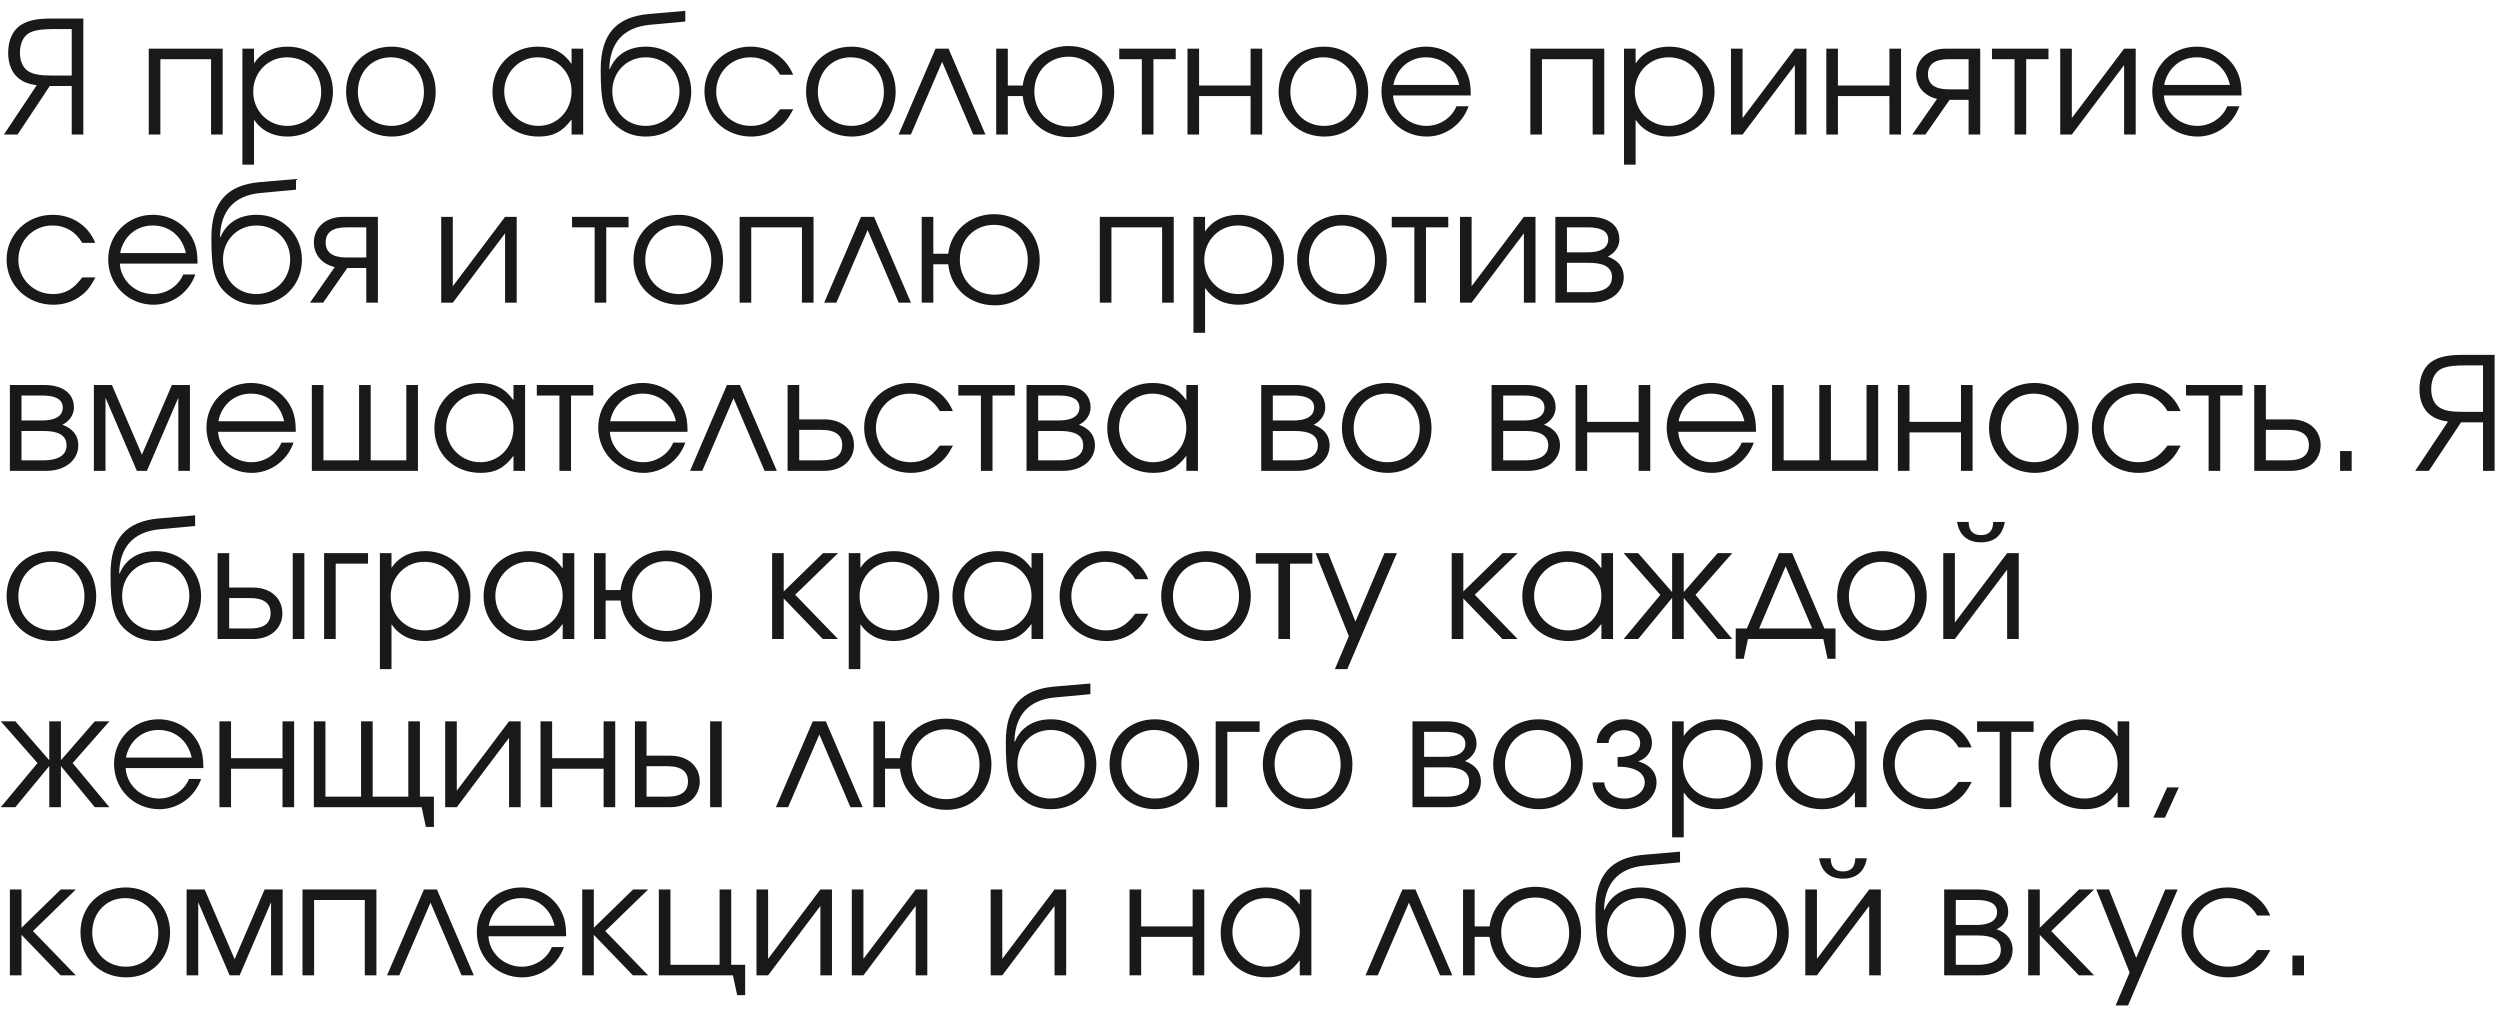 <?xml version="1.0" encoding="UTF-8"?> <svg xmlns="http://www.w3.org/2000/svg" width="223" height="90" viewBox="0 0 223 90" fill="none"> <path d="M6.398 6.736V2.592H4.97C3.976 2.592 3.36 2.648 2.912 2.802C2.198 3.026 1.778 3.726 1.778 4.706C1.778 5.49 2.072 6.12 2.604 6.4C3.024 6.638 3.612 6.736 4.536 6.736H6.398ZM7.434 12H6.398V7.674H4.438L1.568 12H0.35L3.276 7.604C2.604 7.52 2.142 7.338 1.736 7.044C1.078 6.568 0.728 5.728 0.728 4.72C0.728 3.558 1.162 2.634 1.932 2.186C2.562 1.808 3.318 1.654 4.62 1.654H7.434V12ZM19.863 12H18.827V5.28H14.305V12H13.269V4.342H19.863V12ZM21.622 4.342H22.658V5.658C23.302 4.678 24.352 4.16 25.668 4.16C27.95 4.16 29.7 5.896 29.7 8.178C29.7 10.432 27.936 12.182 25.64 12.182C24.366 12.182 23.33 11.664 22.658 10.684V14.688H21.622V4.342ZM25.584 5.112C23.904 5.112 22.588 6.456 22.588 8.178C22.588 9.9 23.904 11.23 25.626 11.23C27.348 11.23 28.65 9.928 28.65 8.206C28.65 6.4 27.362 5.112 25.584 5.112ZM34.931 4.16C37.185 4.16 38.865 5.882 38.865 8.192C38.865 10.488 37.213 12.182 34.959 12.182C32.621 12.182 30.871 10.474 30.871 8.178C30.871 5.854 32.579 4.16 34.931 4.16ZM34.847 5.112C33.167 5.112 31.921 6.428 31.921 8.192C31.921 9.942 33.195 11.23 34.931 11.23C36.611 11.23 37.815 9.97 37.815 8.206C37.815 6.4 36.583 5.112 34.847 5.112ZM52.02 4.342V12H50.984V10.656C50.172 11.748 49.346 12.182 48.044 12.182C45.678 12.182 43.928 10.488 43.928 8.192C43.928 5.896 45.664 4.16 47.96 4.16C49.29 4.16 50.214 4.622 50.984 5.7V4.342H52.02ZM47.946 5.112C46.308 5.112 44.978 6.47 44.978 8.15C44.978 9.872 46.336 11.23 48.03 11.23C49.696 11.23 50.984 9.886 50.984 8.15C50.984 6.414 49.682 5.112 47.946 5.112ZM61.129 1.92L57.95 2.214C55.599 2.438 54.395 3.838 54.352 6.148L54.395 6.162C54.815 5.126 55.794 4.16 57.629 4.16C59.897 4.16 61.66 5.91 61.66 8.164C61.66 10.46 59.925 12.182 57.614 12.182C56.705 12.182 55.949 11.93 55.346 11.51C53.792 10.432 53.583 9.046 53.583 6.19C53.583 3.068 54.955 1.514 57.867 1.248L61.129 0.968V1.92ZM57.587 11.23C59.309 11.23 60.611 9.9 60.611 8.136C60.611 6.414 59.322 5.112 57.6 5.112C55.892 5.112 54.618 6.442 54.618 8.136C54.618 9.886 55.837 11.23 57.587 11.23ZM69.584 9.746H70.76C70.326 10.558 70.018 10.964 69.5 11.356C68.8 11.902 67.932 12.182 67.008 12.182C64.656 12.182 62.836 10.432 62.836 8.15C62.836 5.924 64.642 4.16 66.938 4.16C68.674 4.16 70.13 5.126 70.746 6.666H69.584C68.996 5.658 68.058 5.112 66.924 5.112C65.216 5.112 63.886 6.456 63.886 8.178C63.886 9.886 65.244 11.23 66.966 11.23C68.058 11.23 68.786 10.81 69.584 9.746ZM75.96 4.16C78.215 4.16 79.894 5.882 79.894 8.192C79.894 10.488 78.243 12.182 75.989 12.182C73.65 12.182 71.9 10.474 71.9 8.178C71.9 5.854 73.609 4.16 75.96 4.16ZM75.876 5.112C74.197 5.112 72.951 6.428 72.951 8.192C72.951 9.942 74.225 11.23 75.96 11.23C77.641 11.23 78.844 9.97 78.844 8.206C78.844 6.4 77.612 5.112 75.876 5.112ZM87.902 12H86.81L84.038 5.518L81.252 12H80.16L83.45 4.342H84.612L87.902 12ZM95.314 5.056C93.564 5.056 92.263 6.372 92.263 8.15C92.263 9.984 93.55 11.286 95.371 11.286C97.093 11.286 98.325 9.998 98.325 8.206C98.325 6.4 97.05 5.056 95.314 5.056ZM95.314 4.104C97.666 4.104 99.388 5.826 99.388 8.192C99.388 10.516 97.695 12.238 95.398 12.238C93.103 12.238 91.436 10.698 91.227 8.57H89.897V12H88.861V4.342H89.897V7.632H91.227C91.465 5.602 93.159 4.104 95.314 4.104ZM104.876 5.28H102.888V12H101.852V5.28H99.836V4.342H104.876V5.28ZM112.587 12H111.551V8.57H106.959V12H105.923V4.342H106.959V7.632H111.551V4.342H112.587V12ZM118.111 4.16C120.365 4.16 122.045 5.882 122.045 8.192C122.045 10.488 120.393 12.182 118.139 12.182C115.801 12.182 114.051 10.474 114.051 8.178C114.051 5.854 115.759 4.16 118.111 4.16ZM118.027 5.112C116.347 5.112 115.101 6.428 115.101 8.192C115.101 9.942 116.375 11.23 118.111 11.23C119.791 11.23 120.995 9.97 120.995 8.206C120.995 6.4 119.763 5.112 118.027 5.112ZM131.191 8.514H124.261C124.345 10.026 125.661 11.23 127.243 11.23C128.405 11.23 129.483 10.53 129.917 9.48H130.995C130.435 11.09 128.937 12.182 127.271 12.182C125.003 12.182 123.225 10.404 123.225 8.136C123.225 5.91 124.975 4.16 127.187 4.16C128.699 4.16 130.057 4.958 130.729 6.246C131.065 6.89 131.191 7.492 131.191 8.514ZM124.289 7.576H130.155C129.805 6.05 128.671 5.112 127.187 5.112C125.731 5.112 124.569 6.106 124.289 7.576ZM143.101 12H142.065V5.28H137.543V12H136.507V4.342H143.101V12ZM144.861 4.342H145.897V5.658C146.541 4.678 147.591 4.16 148.907 4.16C151.189 4.16 152.939 5.896 152.939 8.178C152.939 10.432 151.175 12.182 148.879 12.182C147.605 12.182 146.569 11.664 145.897 10.684V14.688H144.861V4.342ZM148.823 5.112C147.143 5.112 145.827 6.456 145.827 8.178C145.827 9.9 147.143 11.23 148.865 11.23C150.587 11.23 151.889 9.928 151.889 8.206C151.889 6.4 150.601 5.112 148.823 5.112ZM160.101 4.342H161.137V12H160.101V5.812L155.439 12H154.403V4.342H155.439V10.53L160.101 4.342ZM169.571 12H168.535V8.57H163.943V12H162.907V4.342H163.943V7.632H168.535V4.342H169.571V12ZM175.599 7.968V5.28H173.821C172.561 5.28 171.973 5.756 171.973 6.624C171.973 7.492 172.561 7.968 173.821 7.968H175.599ZM173.905 8.906L171.749 12H170.573L172.785 8.822C171.623 8.556 170.923 7.702 170.923 6.624C170.923 5.322 171.945 4.342 173.555 4.342H176.635V12H175.599V8.906H173.905ZM182.724 5.28H180.736V12H179.7V5.28H177.684V4.342H182.724V5.28ZM189.469 4.342H190.505V12H189.469V5.812L184.807 12H183.771V4.342H184.807V10.53L189.469 4.342ZM199.947 8.514H193.017C193.101 10.026 194.417 11.23 195.999 11.23C197.161 11.23 198.239 10.53 198.673 9.48H199.751C199.191 11.09 197.693 12.182 196.027 12.182C193.759 12.182 191.981 10.404 191.981 8.136C191.981 5.91 193.731 4.16 195.943 4.16C197.455 4.16 198.813 4.958 199.485 6.246C199.821 6.89 199.947 7.492 199.947 8.514ZM193.045 7.576H198.911C198.561 6.05 197.427 5.112 195.943 5.112C194.487 5.112 193.325 6.106 193.045 7.576ZM7.336 24.746H8.512C8.078 25.558 7.77 25.964 7.252 26.356C6.552 26.902 5.684 27.182 4.76 27.182C2.408 27.182 0.588 25.432 0.588 23.15C0.588 20.924 2.394 19.16 4.69 19.16C6.426 19.16 7.882 20.126 8.498 21.666H7.336C6.748 20.658 5.81 20.112 4.676 20.112C2.968 20.112 1.638 21.456 1.638 23.178C1.638 24.886 2.996 26.23 4.718 26.23C5.81 26.23 6.538 25.81 7.336 24.746ZM17.619 23.514H10.688C10.773 25.026 12.088 26.23 13.671 26.23C14.832 26.23 15.911 25.53 16.345 24.48H17.422C16.863 26.09 15.364 27.182 13.698 27.182C11.431 27.182 9.652 25.404 9.652 23.136C9.652 20.91 11.402 19.16 13.614 19.16C15.127 19.16 16.485 19.958 17.157 21.246C17.492 21.89 17.619 22.492 17.619 23.514ZM10.716 22.576H16.582C16.233 21.05 15.098 20.112 13.614 20.112C12.159 20.112 10.996 21.106 10.716 22.576ZM26.402 16.92L23.224 17.214C20.872 17.438 19.668 18.838 19.626 21.148L19.668 21.162C20.088 20.126 21.068 19.16 22.902 19.16C25.17 19.16 26.934 20.91 26.934 23.164C26.934 25.46 25.198 27.182 22.888 27.182C21.978 27.182 21.222 26.93 20.62 26.51C19.066 25.432 18.856 24.046 18.856 21.19C18.856 18.068 20.228 16.514 23.14 16.248L26.402 15.968V16.92ZM22.86 26.23C24.582 26.23 25.884 24.9 25.884 23.136C25.884 21.414 24.596 20.112 22.874 20.112C21.166 20.112 19.892 21.442 19.892 23.136C19.892 24.886 21.11 26.23 22.86 26.23ZM32.673 22.968V20.28H30.895C29.636 20.28 29.047 20.756 29.047 21.624C29.047 22.492 29.636 22.968 30.895 22.968H32.673ZM30.98 23.906L28.823 27H27.648L29.86 23.822C28.698 23.556 27.997 22.702 27.997 21.624C27.997 20.322 29.02 19.342 30.63 19.342H33.709V27H32.673V23.906H30.98ZM45.053 19.342H46.089V27H45.053V20.812L40.391 27H39.355V19.342H40.391V25.53L45.053 19.342ZM56.067 20.28H54.079V27H53.043V20.28H51.027V19.342H56.067V20.28ZM60.566 19.16C62.82 19.16 64.5 20.882 64.5 23.192C64.5 25.488 62.848 27.182 60.594 27.182C58.256 27.182 56.506 25.474 56.506 23.178C56.506 20.854 58.214 19.16 60.566 19.16ZM60.482 20.112C58.802 20.112 57.556 21.428 57.556 23.192C57.556 24.942 58.83 26.23 60.566 26.23C62.246 26.23 63.45 24.97 63.45 23.206C63.45 21.4 62.218 20.112 60.482 20.112ZM72.568 27H71.532V20.28H67.01V27H65.974V19.342H72.568V27ZM81.257 27H80.165L77.393 20.518L74.607 27H73.515L76.805 19.342H77.967L81.257 27ZM88.67 20.056C86.92 20.056 85.618 21.372 85.618 23.15C85.618 24.984 86.906 26.286 88.726 26.286C90.448 26.286 91.68 24.998 91.68 23.206C91.68 21.4 90.406 20.056 88.67 20.056ZM88.67 19.104C91.022 19.104 92.744 20.826 92.744 23.192C92.744 25.516 91.05 27.238 88.754 27.238C86.458 27.238 84.792 25.698 84.582 23.57H83.252V27H82.216V19.342H83.252V22.632H84.582C84.82 20.602 86.514 19.104 88.67 19.104ZM104.697 27H103.661V20.28H99.139V27H98.103V19.342H104.697V27ZM106.456 19.342H107.492V20.658C108.136 19.678 109.186 19.16 110.502 19.16C112.784 19.16 114.534 20.896 114.534 23.178C114.534 25.432 112.77 27.182 110.474 27.182C109.2 27.182 108.164 26.664 107.492 25.684V29.688H106.456V19.342ZM110.418 20.112C108.738 20.112 107.422 21.456 107.422 23.178C107.422 24.9 108.738 26.23 110.46 26.23C112.182 26.23 113.484 24.928 113.484 23.206C113.484 21.4 112.196 20.112 110.418 20.112ZM119.765 19.16C122.019 19.16 123.699 20.882 123.699 23.192C123.699 25.488 122.047 27.182 119.793 27.182C117.455 27.182 115.705 25.474 115.705 23.178C115.705 20.854 117.413 19.16 119.765 19.16ZM119.681 20.112C118.001 20.112 116.755 21.428 116.755 23.192C116.755 24.942 118.029 26.23 119.765 26.23C121.445 26.23 122.649 24.97 122.649 23.206C122.649 21.4 121.417 20.112 119.681 20.112ZM129.185 20.28H127.197V27H126.161V20.28H124.145V19.342H129.185V20.28ZM135.93 19.342H136.966V27H135.93V20.812L131.268 27H130.232V19.342H131.268V25.53L135.93 19.342ZM139.772 23.444V26.062H141.746C142.894 26.062 143.79 25.698 143.79 24.718C143.79 23.738 142.894 23.444 141.746 23.444H139.772ZM144.448 21.358C144.448 22.184 143.804 22.716 143.412 22.884C144.406 23.248 144.84 23.906 144.84 24.718C144.84 26.02 143.692 27 142.012 27H138.736V19.342H141.802C143.426 19.342 144.448 20.07 144.448 21.358ZM143.454 21.358C143.454 20.56 142.698 20.28 141.634 20.28H139.772V22.506H141.634C142.698 22.506 143.454 22.156 143.454 21.358ZM1.918 38.444V41.062H3.892C5.04 41.062 5.936 40.698 5.936 39.718C5.936 38.738 5.04 38.444 3.892 38.444H1.918ZM6.594 36.358C6.594 37.184 5.95 37.716 5.558 37.884C6.552 38.248 6.986 38.906 6.986 39.718C6.986 41.02 5.838 42 4.158 42H0.882V34.342H3.948C5.572 34.342 6.594 35.07 6.594 36.358ZM5.6 36.358C5.6 35.56 4.844 35.28 3.78 35.28H1.918V37.506H3.78C4.844 37.506 5.6 37.156 5.6 36.358ZM8.374 42V34.342H9.984L12.658 40.558L15.332 34.342H16.942V42H15.906V35.476L13.106 42H12.21L9.41 35.476V42H8.374ZM26.382 38.514H19.452C19.536 40.026 20.852 41.23 22.434 41.23C23.596 41.23 24.674 40.53 25.108 39.48H26.186C25.626 41.09 24.128 42.182 22.462 42.182C20.194 42.182 18.416 40.404 18.416 38.136C18.416 35.91 20.166 34.16 22.378 34.16C23.89 34.16 25.248 34.958 25.92 36.246C26.256 36.89 26.382 37.492 26.382 38.514ZM19.48 37.576H25.346C24.996 36.05 23.862 35.112 22.378 35.112C20.922 35.112 19.76 36.106 19.48 37.576ZM37.28 42H27.816V34.342H28.852V41.062H32.03V34.342H33.066V41.062H36.244V34.342H37.28V42ZM46.838 34.342V42H45.802V40.656C44.99 41.748 44.164 42.182 42.862 42.182C40.496 42.182 38.746 40.488 38.746 38.192C38.746 35.896 40.482 34.16 42.778 34.16C44.108 34.16 45.032 34.622 45.802 35.7V34.342H46.838ZM42.764 35.112C41.126 35.112 39.796 36.47 39.796 38.15C39.796 39.872 41.154 41.23 42.848 41.23C44.514 41.23 45.802 39.886 45.802 38.15C45.802 36.414 44.5 35.112 42.764 35.112ZM52.923 35.28H50.935V42H49.899V35.28H47.883V34.342H52.923V35.28ZM61.327 38.514H54.397C54.481 40.026 55.797 41.23 57.379 41.23C58.541 41.23 59.619 40.53 60.053 39.48H61.131C60.571 41.09 59.073 42.182 57.407 42.182C55.139 42.182 53.361 40.404 53.361 38.136C53.361 35.91 55.111 34.16 57.323 34.16C58.835 34.16 60.193 34.958 60.865 36.246C61.201 36.89 61.327 37.492 61.327 38.514ZM54.425 37.576H60.291C59.941 36.05 58.807 35.112 57.323 35.112C55.867 35.112 54.705 36.106 54.425 37.576ZM69.294 42H68.202L65.43 35.518L62.644 42H61.552L64.842 34.342H66.004L69.294 42ZM71.289 38.346V41.062H73.277C74.537 41.062 75.125 40.586 75.125 39.704C75.125 38.822 74.537 38.346 73.277 38.346H71.289ZM73.543 37.408C75.153 37.408 76.175 38.388 76.175 39.704C76.175 41.02 75.153 42 73.543 42H70.253V34.342H71.289V37.408H73.543ZM83.83 39.746H85.006C84.572 40.558 84.264 40.964 83.746 41.356C83.046 41.902 82.178 42.182 81.254 42.182C78.902 42.182 77.082 40.432 77.082 38.15C77.082 35.924 78.888 34.16 81.184 34.16C82.92 34.16 84.376 35.126 84.992 36.666H83.83C83.242 35.658 82.304 35.112 81.17 35.112C79.462 35.112 78.132 36.456 78.132 38.178C78.132 39.886 79.49 41.23 81.212 41.23C82.304 41.23 83.032 40.81 83.83 39.746ZM90.52 35.28H88.532V42H87.496V35.28H85.481V34.342H90.52V35.28ZM92.603 38.444V41.062H94.578C95.725 41.062 96.621 40.698 96.621 39.718C96.621 38.738 95.725 38.444 94.578 38.444H92.603ZM97.279 36.358C97.279 37.184 96.635 37.716 96.243 37.884C97.237 38.248 97.671 38.906 97.671 39.718C97.671 41.02 96.523 42 94.844 42H91.567V34.342H94.633C96.257 34.342 97.279 35.07 97.279 36.358ZM96.285 36.358C96.285 35.56 95.529 35.28 94.466 35.28H92.603V37.506H94.466C95.529 37.506 96.285 37.156 96.285 36.358ZM106.858 34.342V42H105.822V40.656C105.01 41.748 104.184 42.182 102.882 42.182C100.516 42.182 98.766 40.488 98.766 38.192C98.766 35.896 100.502 34.16 102.798 34.16C104.128 34.16 105.052 34.622 105.822 35.7V34.342H106.858ZM102.784 35.112C101.146 35.112 99.816 36.47 99.816 38.15C99.816 39.872 101.174 41.23 102.868 41.23C104.534 41.23 105.822 39.886 105.822 38.15C105.822 36.414 104.52 35.112 102.784 35.112ZM113.535 38.444V41.062H115.509C116.657 41.062 117.553 40.698 117.553 39.718C117.553 38.738 116.657 38.444 115.509 38.444H113.535ZM118.211 36.358C118.211 37.184 117.567 37.716 117.175 37.884C118.169 38.248 118.603 38.906 118.603 39.718C118.603 41.02 117.455 42 115.775 42H112.499V34.342H115.565C117.189 34.342 118.211 35.07 118.211 36.358ZM117.217 36.358C117.217 35.56 116.461 35.28 115.397 35.28H113.535V37.506H115.397C116.461 37.506 117.217 37.156 117.217 36.358ZM123.757 34.16C126.011 34.16 127.691 35.882 127.691 38.192C127.691 40.488 126.039 42.182 123.785 42.182C121.447 42.182 119.697 40.474 119.697 38.178C119.697 35.854 121.405 34.16 123.757 34.16ZM123.673 35.112C121.993 35.112 120.747 36.428 120.747 38.192C120.747 39.942 122.021 41.23 123.757 41.23C125.437 41.23 126.641 39.97 126.641 38.206C126.641 36.4 125.409 35.112 123.673 35.112ZM134.084 38.444V41.062H136.058C137.206 41.062 138.102 40.698 138.102 39.718C138.102 38.738 137.206 38.444 136.058 38.444H134.084ZM138.76 36.358C138.76 37.184 138.116 37.716 137.724 37.884C138.718 38.248 139.152 38.906 139.152 39.718C139.152 41.02 138.004 42 136.324 42H133.048V34.342H136.114C137.738 34.342 138.76 35.07 138.76 36.358ZM137.766 36.358C137.766 35.56 137.01 35.28 135.946 35.28H134.084V37.506H135.946C137.01 37.506 137.766 37.156 137.766 36.358ZM147.204 42H146.168V38.57H141.576V42H140.54V34.342H141.576V37.632H146.168V34.342H147.204V42ZM156.634 38.514H149.704C149.788 40.026 151.104 41.23 152.686 41.23C153.848 41.23 154.926 40.53 155.36 39.48H156.438C155.878 41.09 154.38 42.182 152.714 42.182C150.446 42.182 148.668 40.404 148.668 38.136C148.668 35.91 150.418 34.16 152.63 34.16C154.142 34.16 155.5 34.958 156.172 36.246C156.508 36.89 156.634 37.492 156.634 38.514ZM149.732 37.576H155.598C155.248 36.05 154.114 35.112 152.63 35.112C151.174 35.112 150.012 36.106 149.732 37.576ZM167.532 42H158.068V34.342H159.104V41.062H162.282V34.342H163.318V41.062H166.496V34.342H167.532V42ZM175.956 42H174.92V38.57H170.328V42H169.292V34.342H170.328V37.632H174.92V34.342H175.956V42ZM181.48 34.16C183.734 34.16 185.414 35.882 185.414 38.192C185.414 40.488 183.762 42.182 181.508 42.182C179.17 42.182 177.42 40.474 177.42 38.178C177.42 35.854 179.128 34.16 181.48 34.16ZM181.396 35.112C179.716 35.112 178.47 36.428 178.47 38.192C178.47 39.942 179.744 41.23 181.48 41.23C183.16 41.23 184.364 39.97 184.364 38.206C184.364 36.4 183.132 35.112 181.396 35.112ZM193.342 39.746H194.518C194.084 40.558 193.776 40.964 193.258 41.356C192.558 41.902 191.69 42.182 190.766 42.182C188.414 42.182 186.594 40.432 186.594 38.15C186.594 35.924 188.4 34.16 190.696 34.16C192.432 34.16 193.888 35.126 194.504 36.666H193.342C192.754 35.658 191.816 35.112 190.682 35.112C188.974 35.112 187.644 36.456 187.644 38.178C187.644 39.886 189.002 41.23 190.724 41.23C191.816 41.23 192.544 40.81 193.342 39.746ZM200.032 35.28H198.044V42H197.008V35.28H194.992V34.342H200.032V35.28ZM202.115 38.346V41.062H204.103C205.363 41.062 205.951 40.586 205.951 39.704C205.951 38.822 205.363 38.346 204.103 38.346H202.115ZM204.369 37.408C205.979 37.408 207.001 38.388 207.001 39.704C207.001 41.02 205.979 42 204.369 42H201.079V34.342H202.115V37.408H204.369ZM208.734 42V40.236H209.77V42H208.734ZM221.484 36.736V32.592H220.056C219.062 32.592 218.446 32.648 217.998 32.802C217.284 33.026 216.864 33.726 216.864 34.706C216.864 35.49 217.158 36.12 217.69 36.4C218.11 36.638 218.698 36.736 219.622 36.736H221.484ZM222.52 42H221.484V37.674H219.524L216.654 42H215.436L218.362 37.604C217.69 37.52 217.228 37.338 216.822 37.044C216.164 36.568 215.814 35.728 215.814 34.72C215.814 33.558 216.248 32.634 217.018 32.186C217.648 31.808 218.404 31.654 219.706 31.654H222.52V42ZM4.648 49.16C6.902 49.16 8.582 50.882 8.582 53.192C8.582 55.488 6.93 57.182 4.676 57.182C2.338 57.182 0.588 55.474 0.588 53.178C0.588 50.854 2.296 49.16 4.648 49.16ZM4.564 50.112C2.884 50.112 1.638 51.428 1.638 53.192C1.638 54.942 2.912 56.23 4.648 56.23C6.328 56.23 7.532 54.97 7.532 53.206C7.532 51.4 6.3 50.112 4.564 50.112ZM17.406 46.92L14.228 47.214C11.876 47.438 10.672 48.838 10.63 51.148L10.672 51.162C11.092 50.126 12.072 49.16 13.906 49.16C16.174 49.16 17.938 50.91 17.938 53.164C17.938 55.46 16.202 57.182 13.892 57.182C12.982 57.182 12.226 56.93 11.624 56.51C10.07 55.432 9.86 54.046 9.86 51.19C9.86 48.068 11.232 46.514 14.144 46.248L17.406 45.968V46.92ZM13.864 56.23C15.586 56.23 16.888 54.9 16.888 53.136C16.888 51.414 15.6 50.112 13.878 50.112C12.17 50.112 10.896 51.442 10.896 53.136C10.896 54.886 12.114 56.23 13.864 56.23ZM20.443 53.346V56.062H22.291C23.551 56.062 24.139 55.586 24.139 54.704C24.139 53.822 23.551 53.346 22.291 53.346H20.443ZM22.557 52.408C24.167 52.408 25.189 53.388 25.189 54.704C25.189 56.02 24.167 57 22.557 57H19.407V49.342H20.443V52.408H22.557ZM27.149 49.342V57H26.113V49.342H27.149ZM32.829 49.342V50.28H29.945V57H28.909V49.342H32.829ZM33.886 49.342H34.922V50.658C35.566 49.678 36.616 49.16 37.932 49.16C40.214 49.16 41.964 50.896 41.964 53.178C41.964 55.432 40.2 57.182 37.904 57.182C36.63 57.182 35.594 56.664 34.922 55.684V59.688H33.886V49.342ZM37.848 50.112C36.168 50.112 34.852 51.456 34.852 53.178C34.852 54.9 36.168 56.23 37.89 56.23C39.612 56.23 40.914 54.928 40.914 53.206C40.914 51.4 39.626 50.112 37.848 50.112ZM51.227 49.342V57H50.191V55.656C49.379 56.748 48.553 57.182 47.251 57.182C44.885 57.182 43.135 55.488 43.135 53.192C43.135 50.896 44.871 49.16 47.167 49.16C48.497 49.16 49.421 49.622 50.191 50.7V49.342H51.227ZM47.153 50.112C45.515 50.112 44.185 51.47 44.185 53.15C44.185 54.872 45.543 56.23 47.237 56.23C48.903 56.23 50.191 54.886 50.191 53.15C50.191 51.414 48.889 50.112 47.153 50.112ZM59.44 50.056C57.69 50.056 56.388 51.372 56.388 53.15C56.388 54.984 57.675 56.286 59.495 56.286C61.218 56.286 62.45 54.998 62.45 53.206C62.45 51.4 61.175 50.056 59.44 50.056ZM59.44 49.104C61.791 49.104 63.514 50.826 63.514 53.192C63.514 55.516 61.819 57.238 59.523 57.238C57.227 57.238 55.562 55.698 55.352 53.57H54.022V57H52.986V49.342H54.022V52.632H55.352C55.59 50.602 57.283 49.104 59.44 49.104ZM68.872 49.342H69.908V52.758L73.408 49.342H74.752L70.93 53.052L74.752 57H73.394L69.908 53.388V57H68.872V49.342ZM75.708 49.342H76.744V50.658C77.388 49.678 78.438 49.16 79.754 49.16C82.036 49.16 83.786 50.896 83.786 53.178C83.786 55.432 82.022 57.182 79.726 57.182C78.452 57.182 77.416 56.664 76.744 55.684V59.688H75.708V49.342ZM79.67 50.112C77.99 50.112 76.674 51.456 76.674 53.178C76.674 54.9 77.99 56.23 79.712 56.23C81.434 56.23 82.736 54.928 82.736 53.206C82.736 51.4 81.448 50.112 79.67 50.112ZM93.049 49.342V57H92.013V55.656C91.201 56.748 90.375 57.182 89.073 57.182C86.707 57.182 84.957 55.488 84.957 53.192C84.957 50.896 86.693 49.16 88.989 49.16C90.319 49.16 91.243 49.622 92.013 50.7V49.342H93.049ZM88.975 50.112C87.337 50.112 86.007 51.47 86.007 53.15C86.007 54.872 87.365 56.23 89.059 56.23C90.725 56.23 92.013 54.886 92.013 53.15C92.013 51.414 90.711 50.112 88.975 50.112ZM101.262 54.746H102.438C102.004 55.558 101.696 55.964 101.178 56.356C100.478 56.902 99.61 57.182 98.686 57.182C96.334 57.182 94.514 55.432 94.514 53.15C94.514 50.924 96.32 49.16 98.616 49.16C100.352 49.16 101.808 50.126 102.424 51.666H101.262C100.674 50.658 99.736 50.112 98.602 50.112C96.894 50.112 95.564 51.456 95.564 53.178C95.564 54.886 96.922 56.23 98.644 56.23C99.736 56.23 100.464 55.81 101.262 54.746ZM107.638 49.16C109.892 49.16 111.572 50.882 111.572 53.192C111.572 55.488 109.92 57.182 107.666 57.182C105.328 57.182 103.578 55.474 103.578 53.178C103.578 50.854 105.286 49.16 107.638 49.16ZM107.554 50.112C105.874 50.112 104.628 51.428 104.628 53.192C104.628 54.942 105.902 56.23 107.638 56.23C109.318 56.23 110.522 54.97 110.522 53.206C110.522 51.4 109.29 50.112 107.554 50.112ZM117.058 50.28H115.07V57H114.034V50.28H112.018V49.342H117.058V50.28ZM119.071 59.688L120.317 56.748L117.349 49.342H118.483L120.905 55.446L123.495 49.342H124.601L120.177 59.688H119.071ZM129.493 49.342H130.529V52.758L134.029 49.342H135.373L131.551 53.052L135.373 57H134.015L130.529 53.388V57H129.493V49.342ZM143.881 49.342V57H142.845V55.656C142.033 56.748 141.207 57.182 139.905 57.182C137.539 57.182 135.789 55.488 135.789 53.192C135.789 50.896 137.525 49.16 139.821 49.16C141.151 49.16 142.075 49.622 142.845 50.7V49.342H143.881ZM139.807 50.112C138.169 50.112 136.839 51.47 136.839 53.15C136.839 54.872 138.197 56.23 139.891 56.23C141.557 56.23 142.845 54.886 142.845 53.15C142.845 51.414 141.543 50.112 139.807 50.112ZM149.154 49.342H150.19V52.814L153.214 49.342H154.516L151.24 53.066L154.516 57H153.214L150.19 53.332V57H149.154V53.332L146.13 57H144.828L148.104 53.066L144.828 49.342H146.13L149.154 52.814V49.342ZM162.638 57H155.918L155.54 58.764H154.826V56.062H155.82L158.69 49.342H159.866L162.736 56.062H163.73V58.764H163.016L162.638 57ZM161.644 56.062L159.278 50.518L156.912 56.062H161.644ZM167.931 49.16C170.185 49.16 171.865 50.882 171.865 53.192C171.865 55.488 170.213 57.182 167.959 57.182C165.621 57.182 163.871 55.474 163.871 53.178C163.871 50.854 165.579 49.16 167.931 49.16ZM167.847 50.112C166.167 50.112 164.921 51.428 164.921 53.192C164.921 54.942 166.195 56.23 167.931 56.23C169.611 56.23 170.815 54.97 170.815 53.206C170.815 51.4 169.583 50.112 167.847 50.112ZM174.571 46.556H175.607C175.607 47.368 176.013 47.732 176.699 47.732C177.385 47.732 177.791 47.368 177.791 46.556H178.827C178.617 47.816 177.819 48.376 176.699 48.376C175.579 48.376 174.781 47.816 174.571 46.556ZM179.037 49.342H180.073V57H179.037V50.812L174.375 57H173.339V49.342H174.375V55.53L179.037 49.342ZM4.396 64.342H5.432V67.814L8.456 64.342H9.758L6.482 68.066L9.758 72H8.456L5.432 68.332V72H4.396V68.332L1.372 72H0.07L3.346 68.066L0.07 64.342H1.372L4.396 67.814V64.342ZM18.138 68.514H11.208C11.292 70.026 12.608 71.23 14.19 71.23C15.352 71.23 16.43 70.53 16.864 69.48H17.942C17.382 71.09 15.884 72.182 14.218 72.182C11.95 72.182 10.172 70.404 10.172 68.136C10.172 65.91 11.922 64.16 14.134 64.16C15.646 64.16 17.004 64.958 17.676 66.246C18.012 66.89 18.138 67.492 18.138 68.514ZM11.236 67.576H17.102C16.752 66.05 15.618 65.112 14.134 65.112C12.678 65.112 11.516 66.106 11.236 67.576ZM26.235 72H25.2V68.57H20.608V72H19.572V64.342H20.608V67.632H25.2V64.342H26.235V72ZM37.457 64.342V71.062H38.703V73.764H37.989L37.611 72H27.993V64.342H29.029V71.062H32.207V64.342H33.243V71.062H36.421V64.342H37.457ZM45.408 64.342H46.444V72H45.408V65.812L40.746 72H39.71V64.342H40.746V70.53L45.408 64.342ZM54.878 72H53.842V68.57H49.25V72H48.214V64.342H49.25V67.632H53.842V64.342H54.878V72ZM57.672 68.346V71.062H59.52C60.78 71.062 61.368 70.586 61.368 69.704C61.368 68.822 60.78 68.346 59.52 68.346H57.672ZM59.786 67.408C61.396 67.408 62.418 68.388 62.418 69.704C62.418 71.02 61.396 72 59.786 72H56.636V64.342H57.672V67.408H59.786ZM64.378 64.342V72H63.342V64.342H64.378ZM76.951 72H75.859L73.087 65.518L70.301 72H69.209L72.499 64.342H73.661L76.951 72ZM84.363 65.056C82.613 65.056 81.311 66.372 81.311 68.15C81.311 69.984 82.599 71.286 84.419 71.286C86.141 71.286 87.373 69.998 87.373 68.206C87.373 66.4 86.099 65.056 84.363 65.056ZM84.363 64.104C86.715 64.104 88.437 65.826 88.437 68.192C88.437 70.516 86.743 72.238 84.447 72.238C82.151 72.238 80.485 70.698 80.275 68.57H78.945V72H77.909V64.342H78.945V67.632H80.275C80.513 65.602 82.207 64.104 84.363 64.104ZM97.263 61.92L94.085 62.214C91.733 62.438 90.529 63.838 90.487 66.148L90.529 66.162C90.949 65.126 91.929 64.16 93.763 64.16C96.031 64.16 97.795 65.91 97.795 68.164C97.795 70.46 96.059 72.182 93.749 72.182C92.839 72.182 92.083 71.93 91.481 71.51C89.927 70.432 89.717 69.046 89.717 66.19C89.717 63.068 91.089 61.514 94.001 61.248L97.263 60.968V61.92ZM93.721 71.23C95.443 71.23 96.745 69.9 96.745 68.136C96.745 66.414 95.457 65.112 93.735 65.112C92.027 65.112 90.753 66.442 90.753 68.136C90.753 69.886 91.971 71.23 93.721 71.23ZM103.031 64.16C105.285 64.16 106.965 65.882 106.965 68.192C106.965 70.488 105.313 72.182 103.059 72.182C100.721 72.182 98.971 70.474 98.971 68.178C98.971 65.854 100.679 64.16 103.031 64.16ZM102.947 65.112C101.267 65.112 100.021 66.428 100.021 68.192C100.021 69.942 101.295 71.23 103.031 71.23C104.711 71.23 105.915 69.97 105.915 68.206C105.915 66.4 104.683 65.112 102.947 65.112ZM112.359 64.342V65.28H109.475V72H108.439V64.342H112.359ZM116.703 64.16C118.957 64.16 120.637 65.882 120.637 68.192C120.637 70.488 118.985 72.182 116.731 72.182C114.393 72.182 112.643 70.474 112.643 68.178C112.643 65.854 114.351 64.16 116.703 64.16ZM116.619 65.112C114.939 65.112 113.693 66.428 113.693 68.192C113.693 69.942 114.967 71.23 116.703 71.23C118.383 71.23 119.587 69.97 119.587 68.206C119.587 66.4 118.355 65.112 116.619 65.112ZM127.029 68.444V71.062H129.003C130.151 71.062 131.047 70.698 131.047 69.718C131.047 68.738 130.151 68.444 129.003 68.444H127.029ZM131.705 66.358C131.705 67.184 131.061 67.716 130.669 67.884C131.663 68.248 132.097 68.906 132.097 69.718C132.097 71.02 130.949 72 129.269 72H125.993V64.342H129.059C130.683 64.342 131.705 65.07 131.705 66.358ZM130.711 66.358C130.711 65.56 129.955 65.28 128.891 65.28H127.029V67.506H128.891C129.955 67.506 130.711 67.156 130.711 66.358ZM137.252 64.16C139.506 64.16 141.186 65.882 141.186 68.192C141.186 70.488 139.534 72.182 137.28 72.182C134.942 72.182 133.192 70.474 133.192 68.178C133.192 65.854 134.9 64.16 137.252 64.16ZM137.168 65.112C135.488 65.112 134.242 66.428 134.242 68.192C134.242 69.942 135.516 71.23 137.252 71.23C138.932 71.23 140.136 69.97 140.136 68.206C140.136 66.4 138.904 65.112 137.168 65.112ZM144.289 68.388V67.534C145.675 67.534 146.305 67.03 146.305 66.274C146.305 65.644 145.675 65.126 144.877 65.126C144.079 65.126 143.533 65.644 143.477 66.274H142.427C142.483 65.084 143.519 64.16 144.891 64.16C146.263 64.16 147.355 65.084 147.355 66.274C147.355 67.002 146.865 67.688 146.123 67.912C146.991 68.15 147.761 68.752 147.761 69.788C147.761 71.118 146.501 72.182 144.905 72.182C143.309 72.182 142.105 71.118 142.049 69.788H143.099C143.155 70.586 143.869 71.23 144.891 71.23C145.913 71.23 146.711 70.586 146.711 69.788C146.711 69.032 146.011 68.388 144.289 68.388ZM149.153 64.342H150.189V65.658C150.833 64.678 151.883 64.16 153.199 64.16C155.481 64.16 157.231 65.896 157.231 68.178C157.231 70.432 155.467 72.182 153.171 72.182C151.897 72.182 150.861 71.664 150.189 70.684V74.688H149.153V64.342ZM153.115 65.112C151.435 65.112 150.119 66.456 150.119 68.178C150.119 69.9 151.435 71.23 153.157 71.23C154.879 71.23 156.181 69.928 156.181 68.206C156.181 66.4 154.893 65.112 153.115 65.112ZM166.494 64.342V72H165.458V70.656C164.646 71.748 163.82 72.182 162.518 72.182C160.152 72.182 158.402 70.488 158.402 68.192C158.402 65.896 160.138 64.16 162.434 64.16C163.764 64.16 164.688 64.622 165.458 65.7V64.342H166.494ZM162.42 65.112C160.782 65.112 159.452 66.47 159.452 68.15C159.452 69.872 160.81 71.23 162.504 71.23C164.17 71.23 165.458 69.886 165.458 68.15C165.458 66.414 164.156 65.112 162.42 65.112ZM174.707 69.746H175.883C175.449 70.558 175.141 70.964 174.623 71.356C173.923 71.902 173.055 72.182 172.131 72.182C169.779 72.182 167.959 70.432 167.959 68.15C167.959 65.924 169.765 64.16 172.061 64.16C173.797 64.16 175.253 65.126 175.869 66.666H174.707C174.119 65.658 173.181 65.112 172.047 65.112C170.339 65.112 169.009 66.456 169.009 68.178C169.009 69.886 170.367 71.23 172.089 71.23C173.181 71.23 173.909 70.81 174.707 69.746ZM181.397 65.28H179.409V72H178.373V65.28H176.357V64.342H181.397V65.28ZM189.928 64.342V72H188.892V70.656C188.08 71.748 187.254 72.182 185.952 72.182C183.586 72.182 181.836 70.488 181.836 68.192C181.836 65.896 183.572 64.16 185.868 64.16C187.198 64.16 188.122 64.622 188.892 65.7V64.342H189.928ZM185.854 65.112C184.216 65.112 182.886 66.47 182.886 68.15C182.886 69.872 184.244 71.23 185.938 71.23C187.604 71.23 188.892 69.886 188.892 68.15C188.892 66.414 187.59 65.112 185.854 65.112ZM192.079 72.938L193.311 70.236H194.347L193.115 72.938H192.079ZM0.882 79.342H1.918V82.758L5.418 79.342H6.762L2.94 83.052L6.762 87H5.404L1.918 83.388V87H0.882V79.342ZM11.238 79.16C13.492 79.16 15.172 80.882 15.172 83.192C15.172 85.488 13.52 87.182 11.266 87.182C8.928 87.182 7.178 85.474 7.178 83.178C7.178 80.854 8.886 79.16 11.238 79.16ZM11.154 80.112C9.474 80.112 8.228 81.428 8.228 83.192C8.228 84.942 9.502 86.23 11.238 86.23C12.918 86.23 14.122 84.97 14.122 83.206C14.122 81.4 12.89 80.112 11.154 80.112ZM16.646 87V79.342H18.256L20.93 85.558L23.604 79.342H25.214V87H24.178V80.476L21.378 87H20.482L17.682 80.476V87H16.646ZM33.576 87H32.54V80.28H28.018V87H26.982V79.342H33.576V87ZM42.265 87H41.173L38.401 80.518L35.615 87H34.523L37.813 79.342H38.975L42.265 87ZM50.499 83.514H43.569C43.653 85.026 44.969 86.23 46.551 86.23C47.713 86.23 48.791 85.53 49.225 84.48H50.303C49.743 86.09 48.245 87.182 46.579 87.182C44.311 87.182 42.533 85.404 42.533 83.136C42.533 80.91 44.283 79.16 46.495 79.16C48.007 79.16 49.365 79.958 50.037 81.246C50.373 81.89 50.499 82.492 50.499 83.514ZM43.597 82.576H49.463C49.113 81.05 47.979 80.112 46.495 80.112C45.039 80.112 43.877 81.106 43.597 82.576ZM51.933 79.342H52.969V82.758L56.469 79.342H57.813L53.991 83.052L57.813 87H56.455L52.969 83.388V87H51.933V79.342ZM65.223 79.342V86.062H66.469V88.764H65.755L65.377 87H58.769V79.342H59.805V86.062H64.187V79.342H65.223ZM73.176 79.342H74.212V87H73.176V80.812L68.514 87H67.478V79.342H68.514V85.53L73.176 79.342ZM81.68 79.342H82.716V87H81.68V80.812L77.018 87H75.982V79.342H77.018V85.53L81.68 79.342ZM94.066 79.342H95.102V87H94.066V80.812L89.404 87H88.368V79.342H89.404V85.53L94.066 79.342ZM107.419 87H106.383V83.57H101.791V87H100.755V79.342H101.791V82.632H106.383V79.342H107.419V87ZM116.975 79.342V87H115.939V85.656C115.127 86.748 114.301 87.182 112.999 87.182C110.633 87.182 108.883 85.488 108.883 83.192C108.883 80.896 110.619 79.16 112.915 79.16C114.245 79.16 115.169 79.622 115.939 80.7V79.342H116.975ZM112.901 80.112C111.263 80.112 109.933 81.47 109.933 83.15C109.933 84.872 111.291 86.23 112.985 86.23C114.651 86.23 115.939 84.886 115.939 83.15C115.939 81.414 114.637 80.112 112.901 80.112ZM129.546 87H128.454L125.682 80.518L122.896 87H121.804L125.094 79.342H126.256L129.546 87ZM136.959 80.056C135.209 80.056 133.907 81.372 133.907 83.15C133.907 84.984 135.195 86.286 137.015 86.286C138.737 86.286 139.969 84.998 139.969 83.206C139.969 81.4 138.695 80.056 136.959 80.056ZM136.959 79.104C139.311 79.104 141.033 80.826 141.033 83.192C141.033 85.516 139.339 87.238 137.043 87.238C134.747 87.238 133.081 85.698 132.871 83.57H131.541V87H130.505V79.342H131.541V82.632H132.871C133.109 80.602 134.803 79.104 136.959 79.104ZM149.859 76.92L146.681 77.214C144.329 77.438 143.125 78.838 143.083 81.148L143.125 81.162C143.545 80.126 144.525 79.16 146.359 79.16C148.627 79.16 150.391 80.91 150.391 83.164C150.391 85.46 148.655 87.182 146.345 87.182C145.435 87.182 144.679 86.93 144.077 86.51C142.523 85.432 142.313 84.046 142.313 81.19C142.313 78.068 143.685 76.514 146.597 76.248L149.859 75.968V76.92ZM146.317 86.23C148.039 86.23 149.341 84.9 149.341 83.136C149.341 81.414 148.053 80.112 146.331 80.112C144.623 80.112 143.349 81.442 143.349 83.136C143.349 84.886 144.567 86.23 146.317 86.23ZM155.627 79.16C157.881 79.16 159.561 80.882 159.561 83.192C159.561 85.488 157.909 87.182 155.655 87.182C153.317 87.182 151.567 85.474 151.567 83.178C151.567 80.854 153.275 79.16 155.627 79.16ZM155.543 80.112C153.863 80.112 152.617 81.428 152.617 83.192C152.617 84.942 153.891 86.23 155.627 86.23C157.307 86.23 158.511 84.97 158.511 83.206C158.511 81.4 157.279 80.112 155.543 80.112ZM162.266 76.556H163.302C163.302 77.368 163.708 77.732 164.394 77.732C165.08 77.732 165.486 77.368 165.486 76.556H166.522C166.312 77.816 165.514 78.376 164.394 78.376C163.274 78.376 162.476 77.816 162.266 76.556ZM166.732 79.342H167.768V87H166.732V80.812L162.07 87H161.034V79.342H162.07V85.53L166.732 79.342ZM174.457 83.444V86.062H176.431C177.579 86.062 178.475 85.698 178.475 84.718C178.475 83.738 177.579 83.444 176.431 83.444H174.457ZM179.133 81.358C179.133 82.184 178.489 82.716 178.097 82.884C179.091 83.248 179.525 83.906 179.525 84.718C179.525 86.02 178.377 87 176.697 87H173.421V79.342H176.487C178.111 79.342 179.133 80.07 179.133 81.358ZM178.139 81.358C178.139 80.56 177.383 80.28 176.319 80.28H174.457V82.506H176.319C177.383 82.506 178.139 82.156 178.139 81.358ZM180.913 79.342H181.949V82.758L185.449 79.342H186.793L182.971 83.052L186.793 87H185.435L181.949 83.388V87H180.913V79.342ZM188.715 89.688L189.961 86.748L186.993 79.342H188.127L190.549 85.446L193.139 79.342H194.245L189.821 89.688H188.715ZM201.34 84.746H202.516C202.082 85.558 201.774 85.964 201.256 86.356C200.556 86.902 199.688 87.182 198.764 87.182C196.412 87.182 194.592 85.432 194.592 83.15C194.592 80.924 196.398 79.16 198.694 79.16C200.43 79.16 201.886 80.126 202.502 81.666H201.34C200.752 80.658 199.814 80.112 198.68 80.112C196.972 80.112 195.642 81.456 195.642 83.178C195.642 84.886 197 86.23 198.722 86.23C199.814 86.23 200.542 85.81 201.34 84.746ZM204.482 87V85.236H205.518V87H204.482Z" fill="#191919"></path> </svg> 